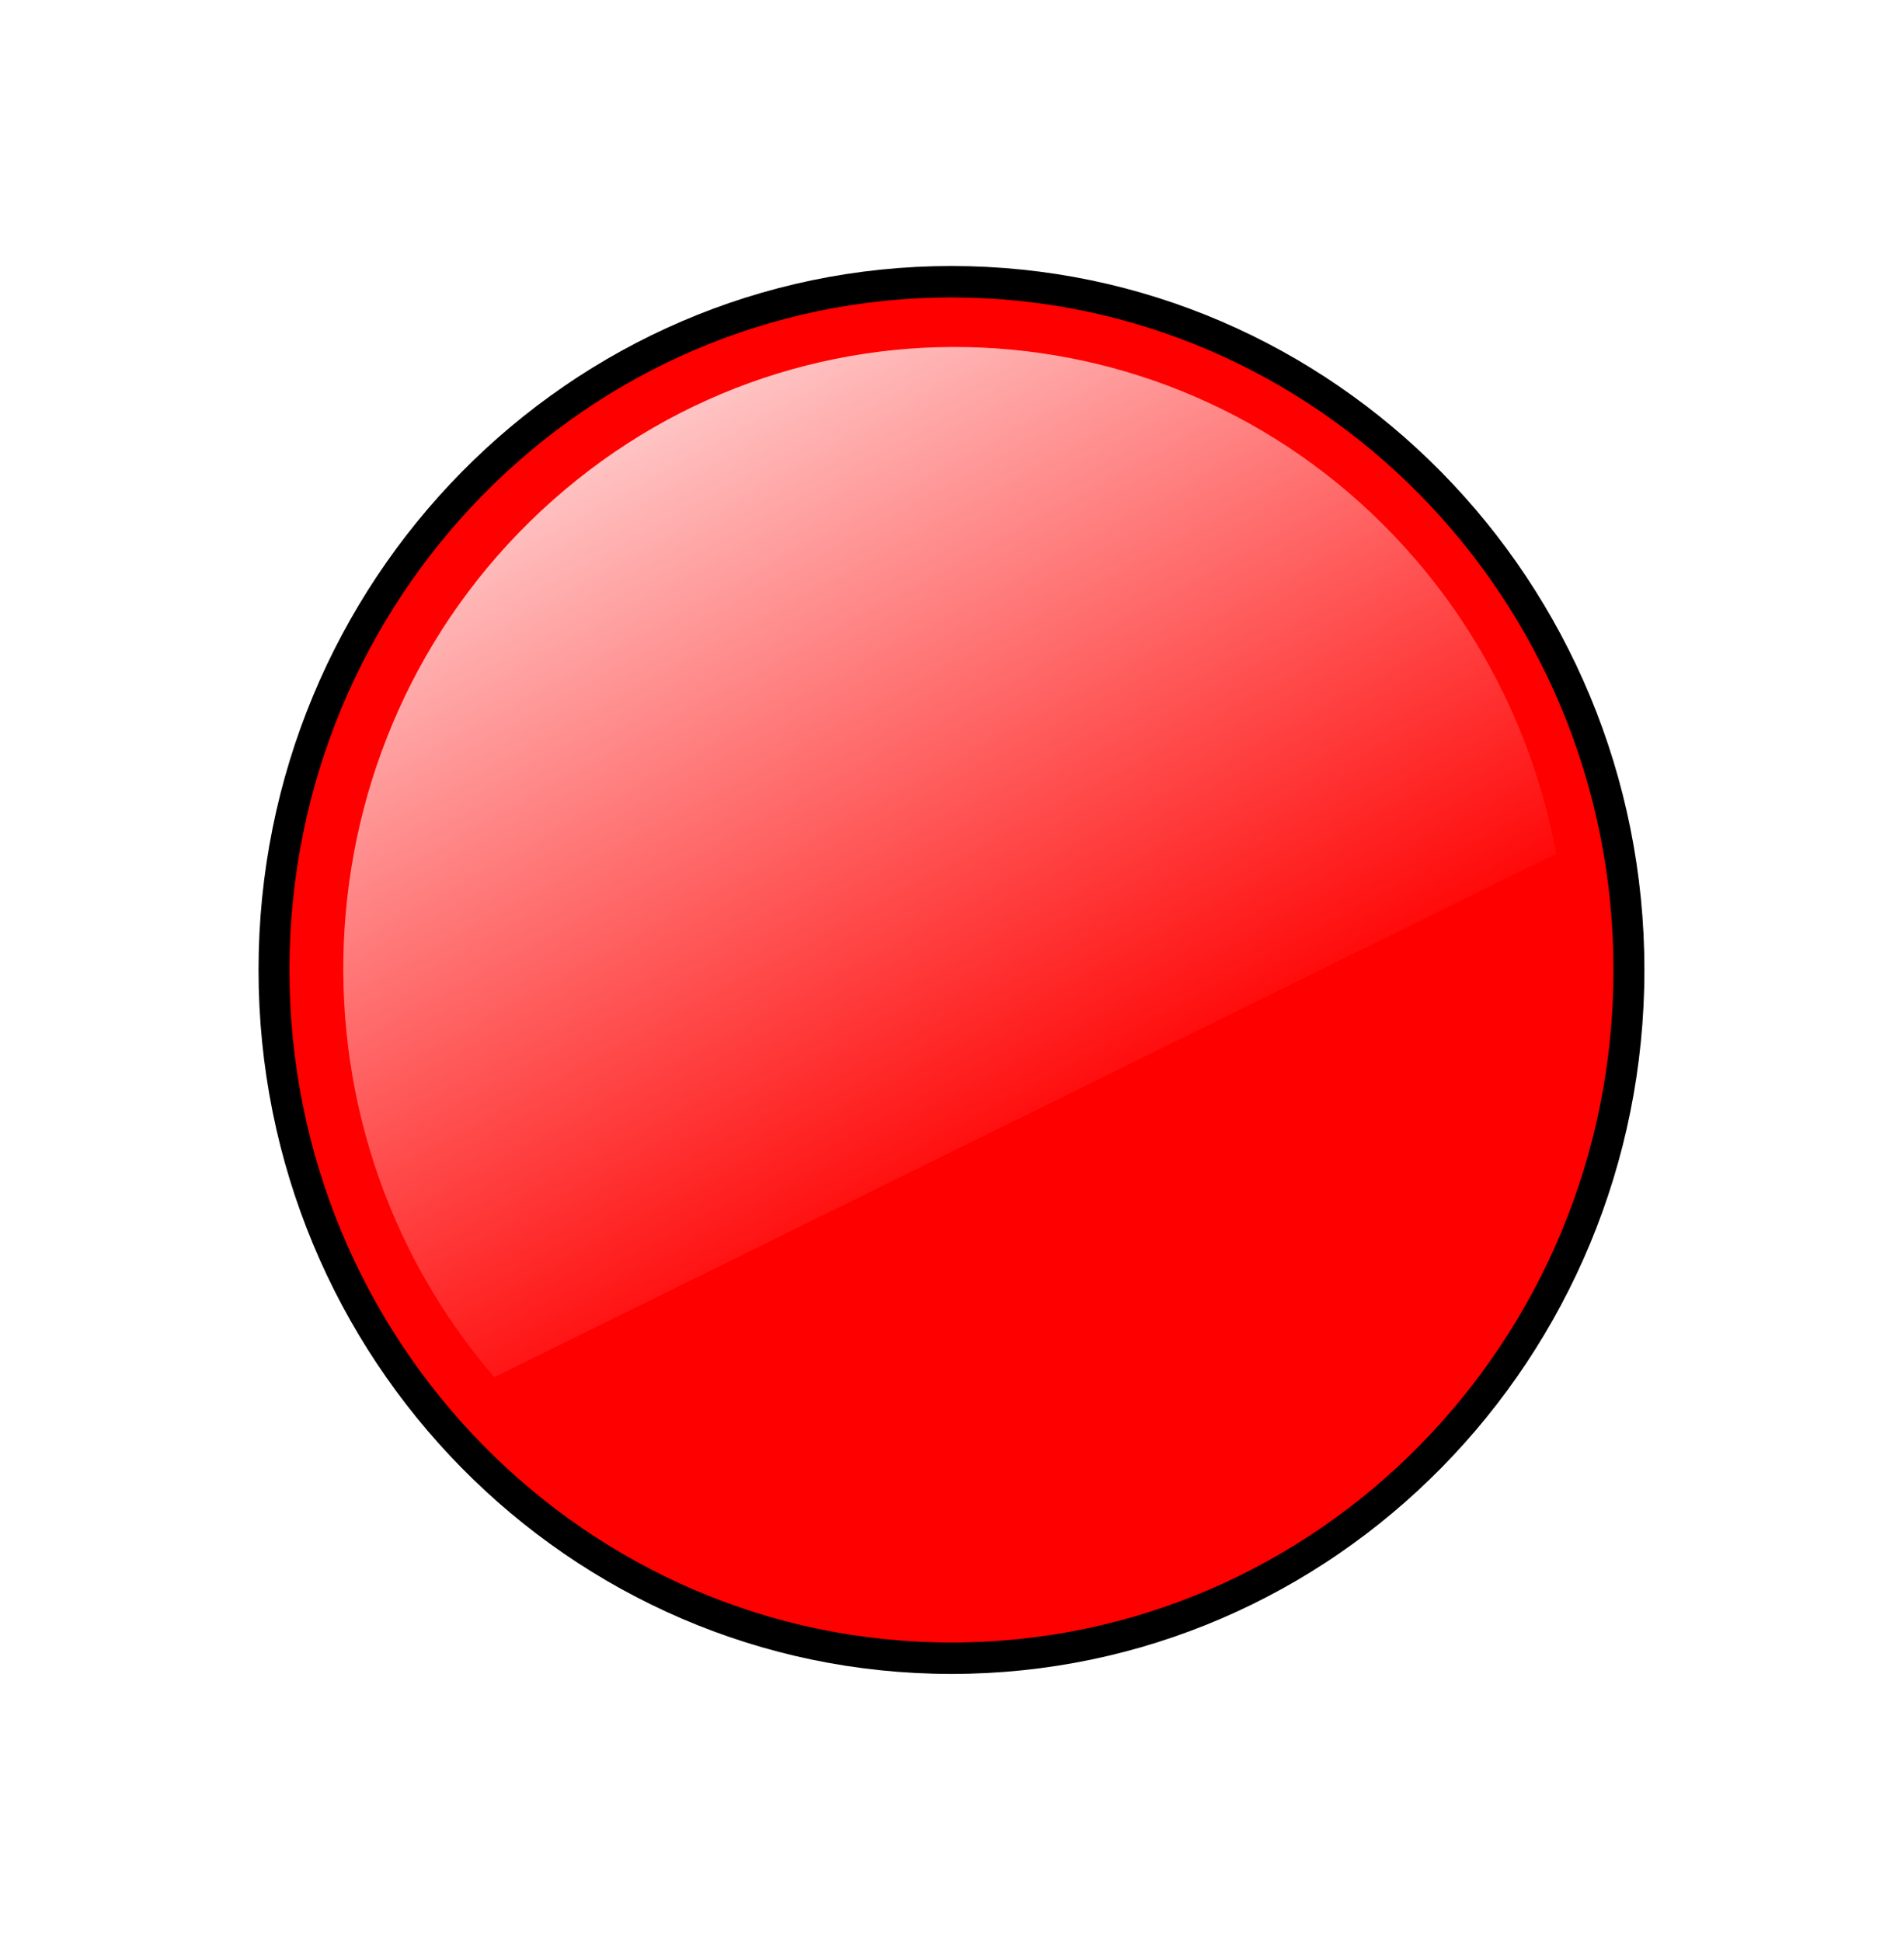 <?xml version="1.0" encoding="UTF-8"?>
<svg version="1.1" viewBox="0 0 344.62 351.32" xmlns="http://www.w3.org/2000/svg">
<defs>
<filter id="a" color-interpolation-filters="sRGB">
<feGaussianBlur result="result91" stdDeviation="5"/>
<feComposite in="SourceGraphic" in2="result91"/>
</filter>
<linearGradient id="b" x1="235.18" x2="261.18" y1="553.73" y2="438.68" gradientUnits="userSpaceOnUse">
<stop stop-color="#fff" offset="0"/>
<stop stop-color="#fff" stop-opacity="0" offset="1"/>
</linearGradient>
</defs>
<g transform="translate(-193.75 -344.54)">
<g transform="matrix(1.866 0 0 1.895 -80.915 -234.74)">
<g fill-rule="evenodd">
<path transform="translate(-9.091 -62.629)" d="m314.29 460.93c0 36.293-29.421 65.714-65.714 65.714s-65.714-29.421-65.714-65.714 29.421-65.714 65.714-65.714 65.714 29.421 65.714 65.714z" fill="#f00" filter="url(#a)" stroke="#000" stroke-width="3"/>
<path transform="matrix(-.68 .594 -.594 -.68 682.65 563.93)" d="m314.29 460.93c0 36.293-29.421 65.714-65.714 65.714s-65.714-29.421-65.714-65.714c0-11.729 3.139-23.245 9.092-33.351" fill="url(#b)" filter="url(#a)"/>
</g>
</g>
</g>
</svg>
